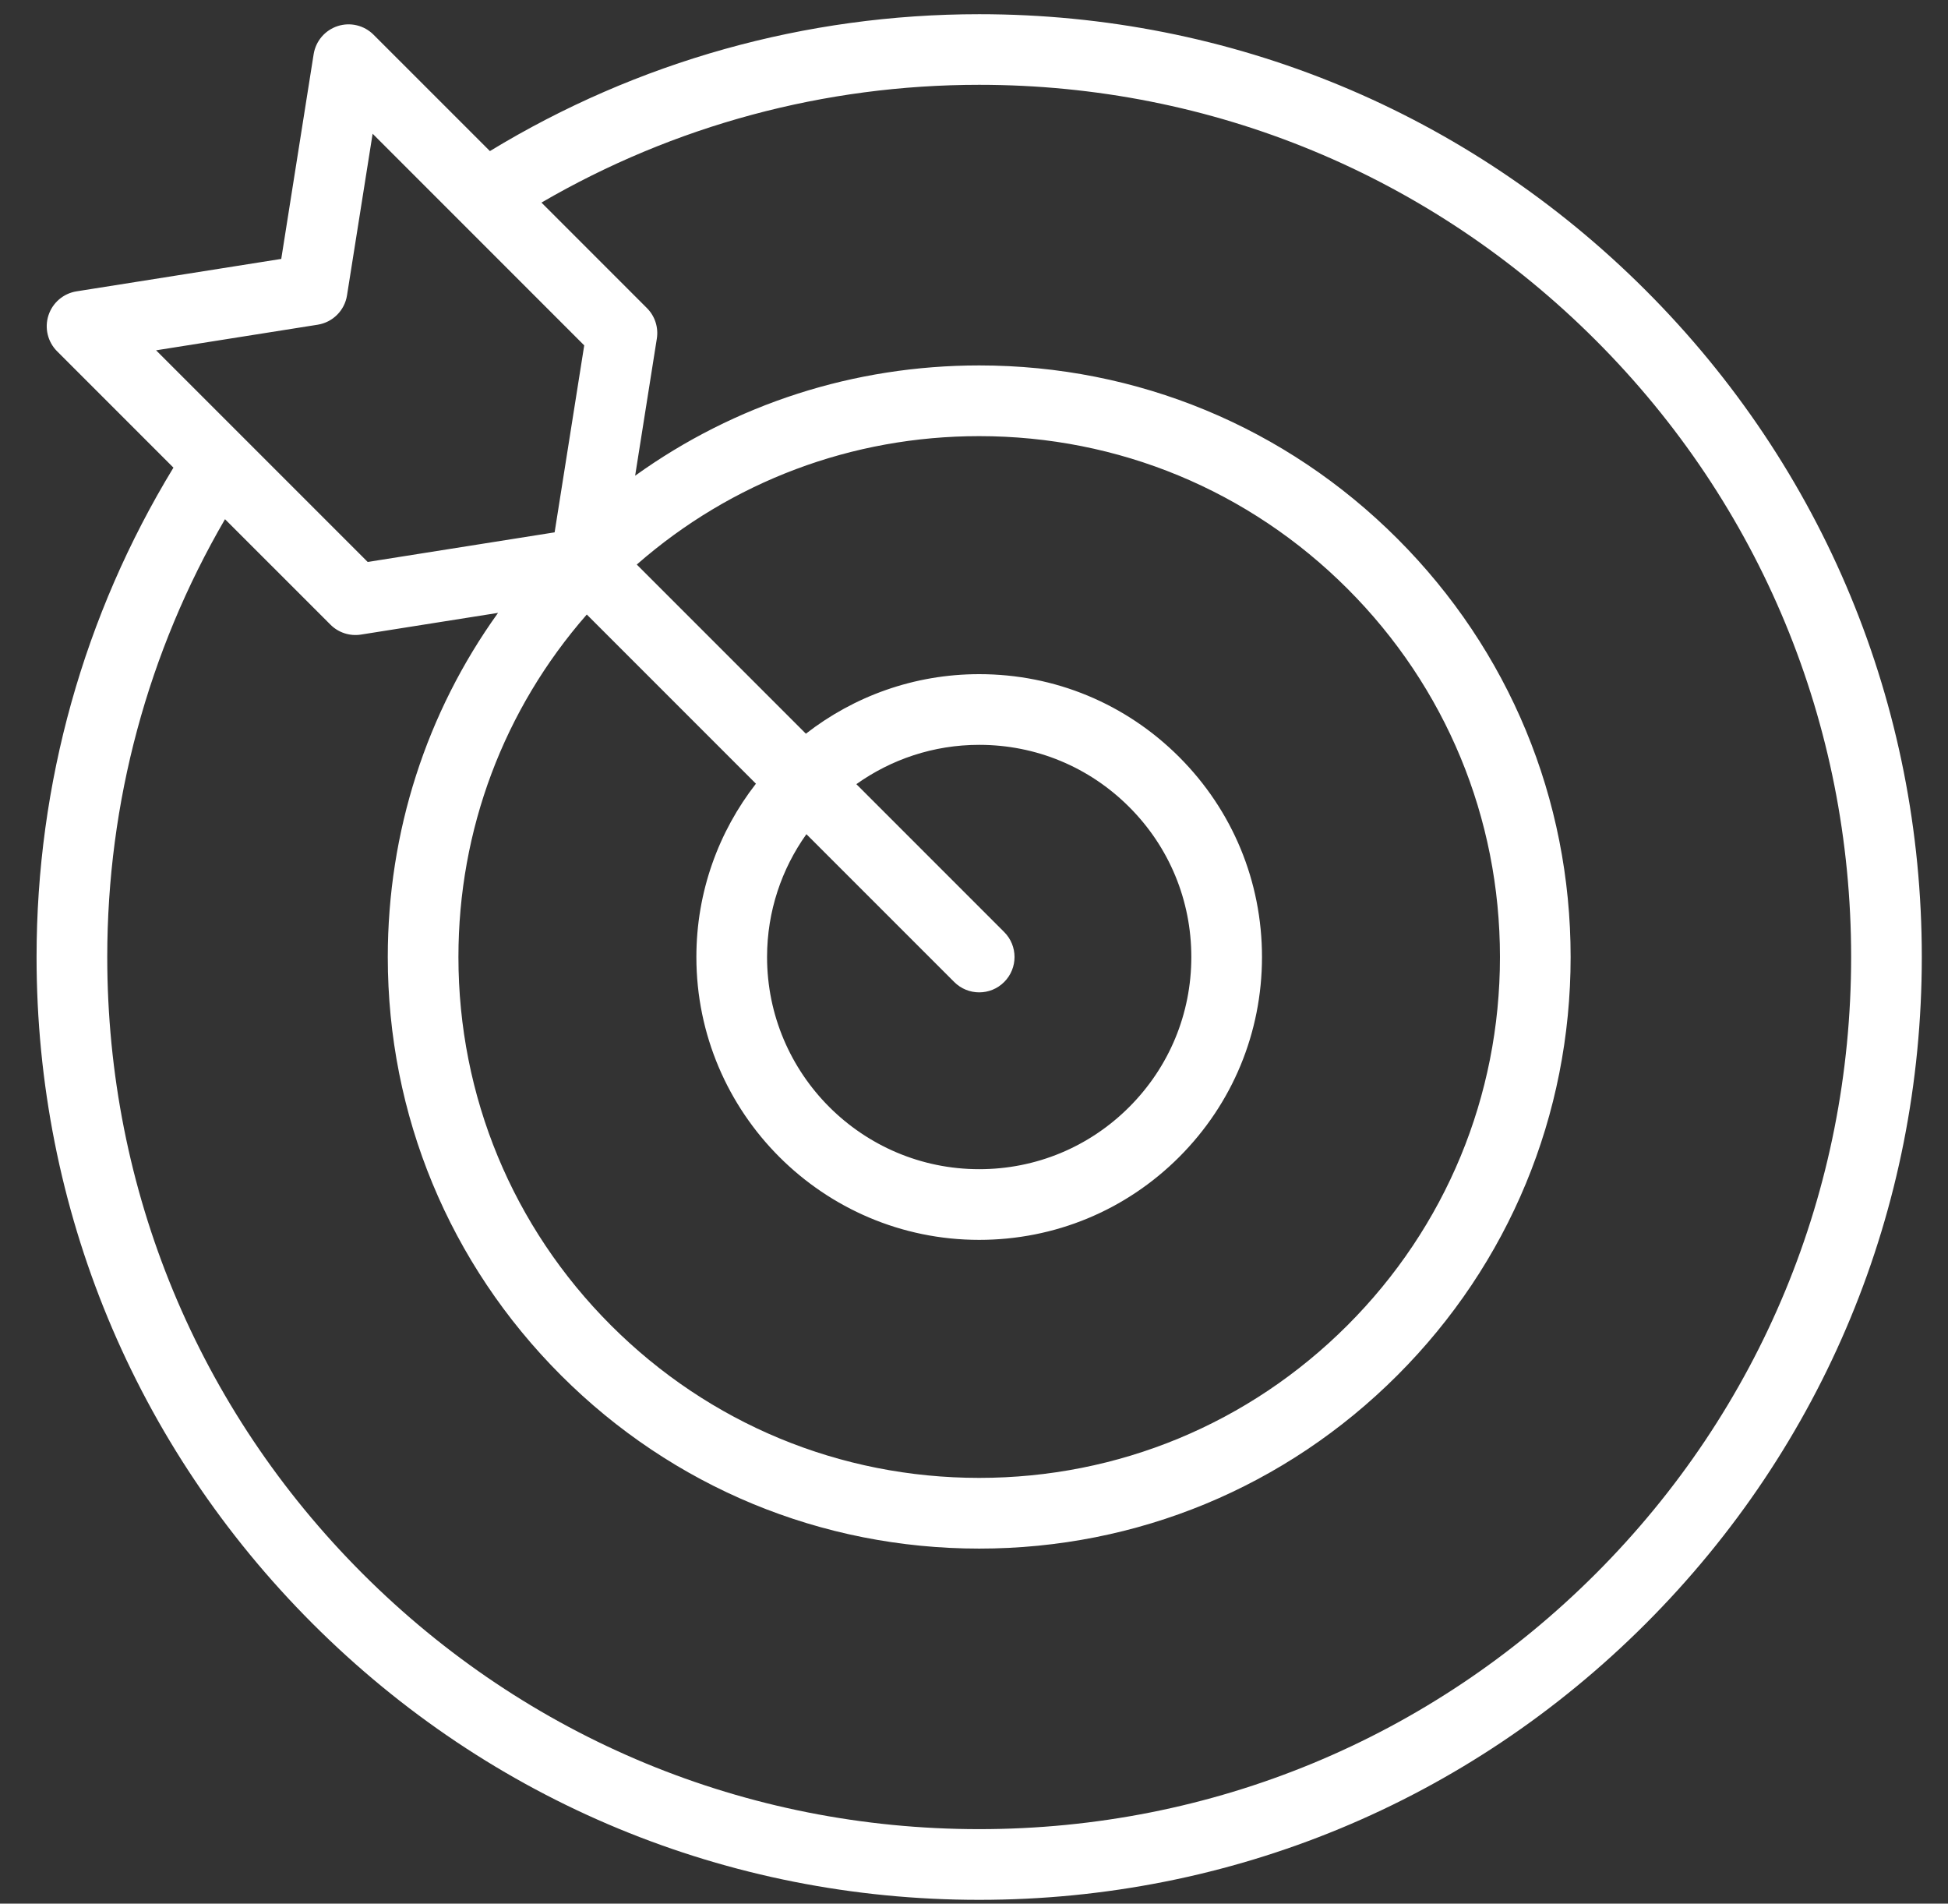 <?xml version="1.0" encoding="UTF-8"?> <svg xmlns="http://www.w3.org/2000/svg" width="87" height="85" viewBox="0 0 87 85" fill="none"><rect x="0" y="0" width="87" height="85" fill="#333333" stroke="none"/> <g clip-path="url(#clip0_105_30)"> <path d="M85.83 42.732C85.83 31.487 81.451 20.916 73.499 12.964C65.548 5.013 54.976 0.634 43.732 0.634C35.983 0.634 28.457 2.744 21.88 6.746L16.683 1.55C16.264 1.13 15.644 0.981 15.08 1.165C14.515 1.349 14.102 1.833 14.008 2.419L12.561 11.561L3.418 13.009C2.832 13.102 2.348 13.516 2.164 14.081C1.981 14.645 2.13 15.265 2.549 15.684L7.746 20.881C3.743 27.457 1.633 34.983 1.633 42.733C1.633 53.977 6.012 64.549 13.963 72.5C21.914 80.451 32.487 84.831 43.731 84.831C54.975 84.831 65.547 80.452 73.499 72.5C81.451 64.548 85.83 53.976 85.83 42.732ZM14.187 14.499C14.862 14.392 15.392 13.863 15.498 13.188L16.642 5.971L26.092 15.422L24.77 23.77L16.422 25.092L6.971 15.642L14.187 14.499ZM43.732 81.674C33.33 81.674 23.551 77.623 16.196 70.268C8.84 62.913 4.79 53.133 4.79 42.732C4.79 35.822 6.603 29.105 10.049 23.183L14.759 27.892C15.116 28.25 15.623 28.414 16.122 28.335L22.243 27.366C19.045 31.818 17.319 37.143 17.319 42.733C17.319 49.788 20.066 56.421 25.056 61.411C30.044 66.399 36.678 69.147 43.734 69.147C50.787 69.147 57.42 66.399 62.409 61.409C67.399 56.42 70.146 49.787 70.146 42.732C70.146 35.676 67.399 29.043 62.41 24.054C57.421 19.064 50.787 16.317 43.732 16.317C38.141 16.317 32.818 18.043 28.366 21.241L29.335 15.119C29.414 14.62 29.25 14.113 28.892 13.756L24.182 9.046C30.106 5.6 36.823 3.787 43.732 3.787C54.133 3.787 63.913 7.838 71.268 15.193C78.623 22.548 82.674 32.328 82.674 42.729C82.674 53.134 78.623 62.913 71.268 70.268C63.913 77.623 54.134 81.674 43.732 81.674ZM33.761 34.993C32.096 37.132 31.101 39.817 31.101 42.732C31.101 46.214 32.519 49.372 34.805 51.658C37.093 53.946 40.25 55.362 43.732 55.362C47.105 55.361 50.277 54.048 52.663 51.663C55.048 49.277 56.361 46.105 56.362 42.732C56.362 39.358 55.048 36.187 52.663 33.801C50.277 31.415 47.105 30.102 43.732 30.102C40.817 30.102 38.132 31.096 35.992 32.761L28.439 25.208C32.676 21.5 38.048 19.474 43.732 19.474C49.944 19.474 55.784 21.893 60.178 26.286C64.571 30.679 66.99 36.519 66.99 42.732C66.99 48.944 64.571 54.785 60.178 59.178C55.784 63.571 49.944 65.99 43.732 65.99C37.519 65.99 31.679 63.571 27.286 59.178C22.893 54.785 20.474 48.944 20.474 42.732C20.474 37.048 22.5 31.676 26.207 27.439L33.761 34.993ZM44.848 41.616L38.246 35.014C39.796 33.91 41.688 33.258 43.732 33.258C46.262 33.258 48.641 34.243 50.431 36.033C52.221 37.822 53.206 40.201 53.206 42.732C53.206 45.263 52.22 47.642 50.431 49.431C48.642 51.22 46.262 52.206 43.732 52.206C38.508 52.206 34.257 47.955 34.258 42.732C34.258 40.688 34.911 38.795 36.015 37.247L42.617 43.848C43.233 44.464 44.232 44.465 44.848 43.848C45.464 43.231 45.464 42.233 44.848 41.616Z" fill="white"></path> </g> <defs> <clipPath id="clip0_105_30"> <rect width="87" height="85" fill="white"></rect> </clipPath> </defs> </svg> 